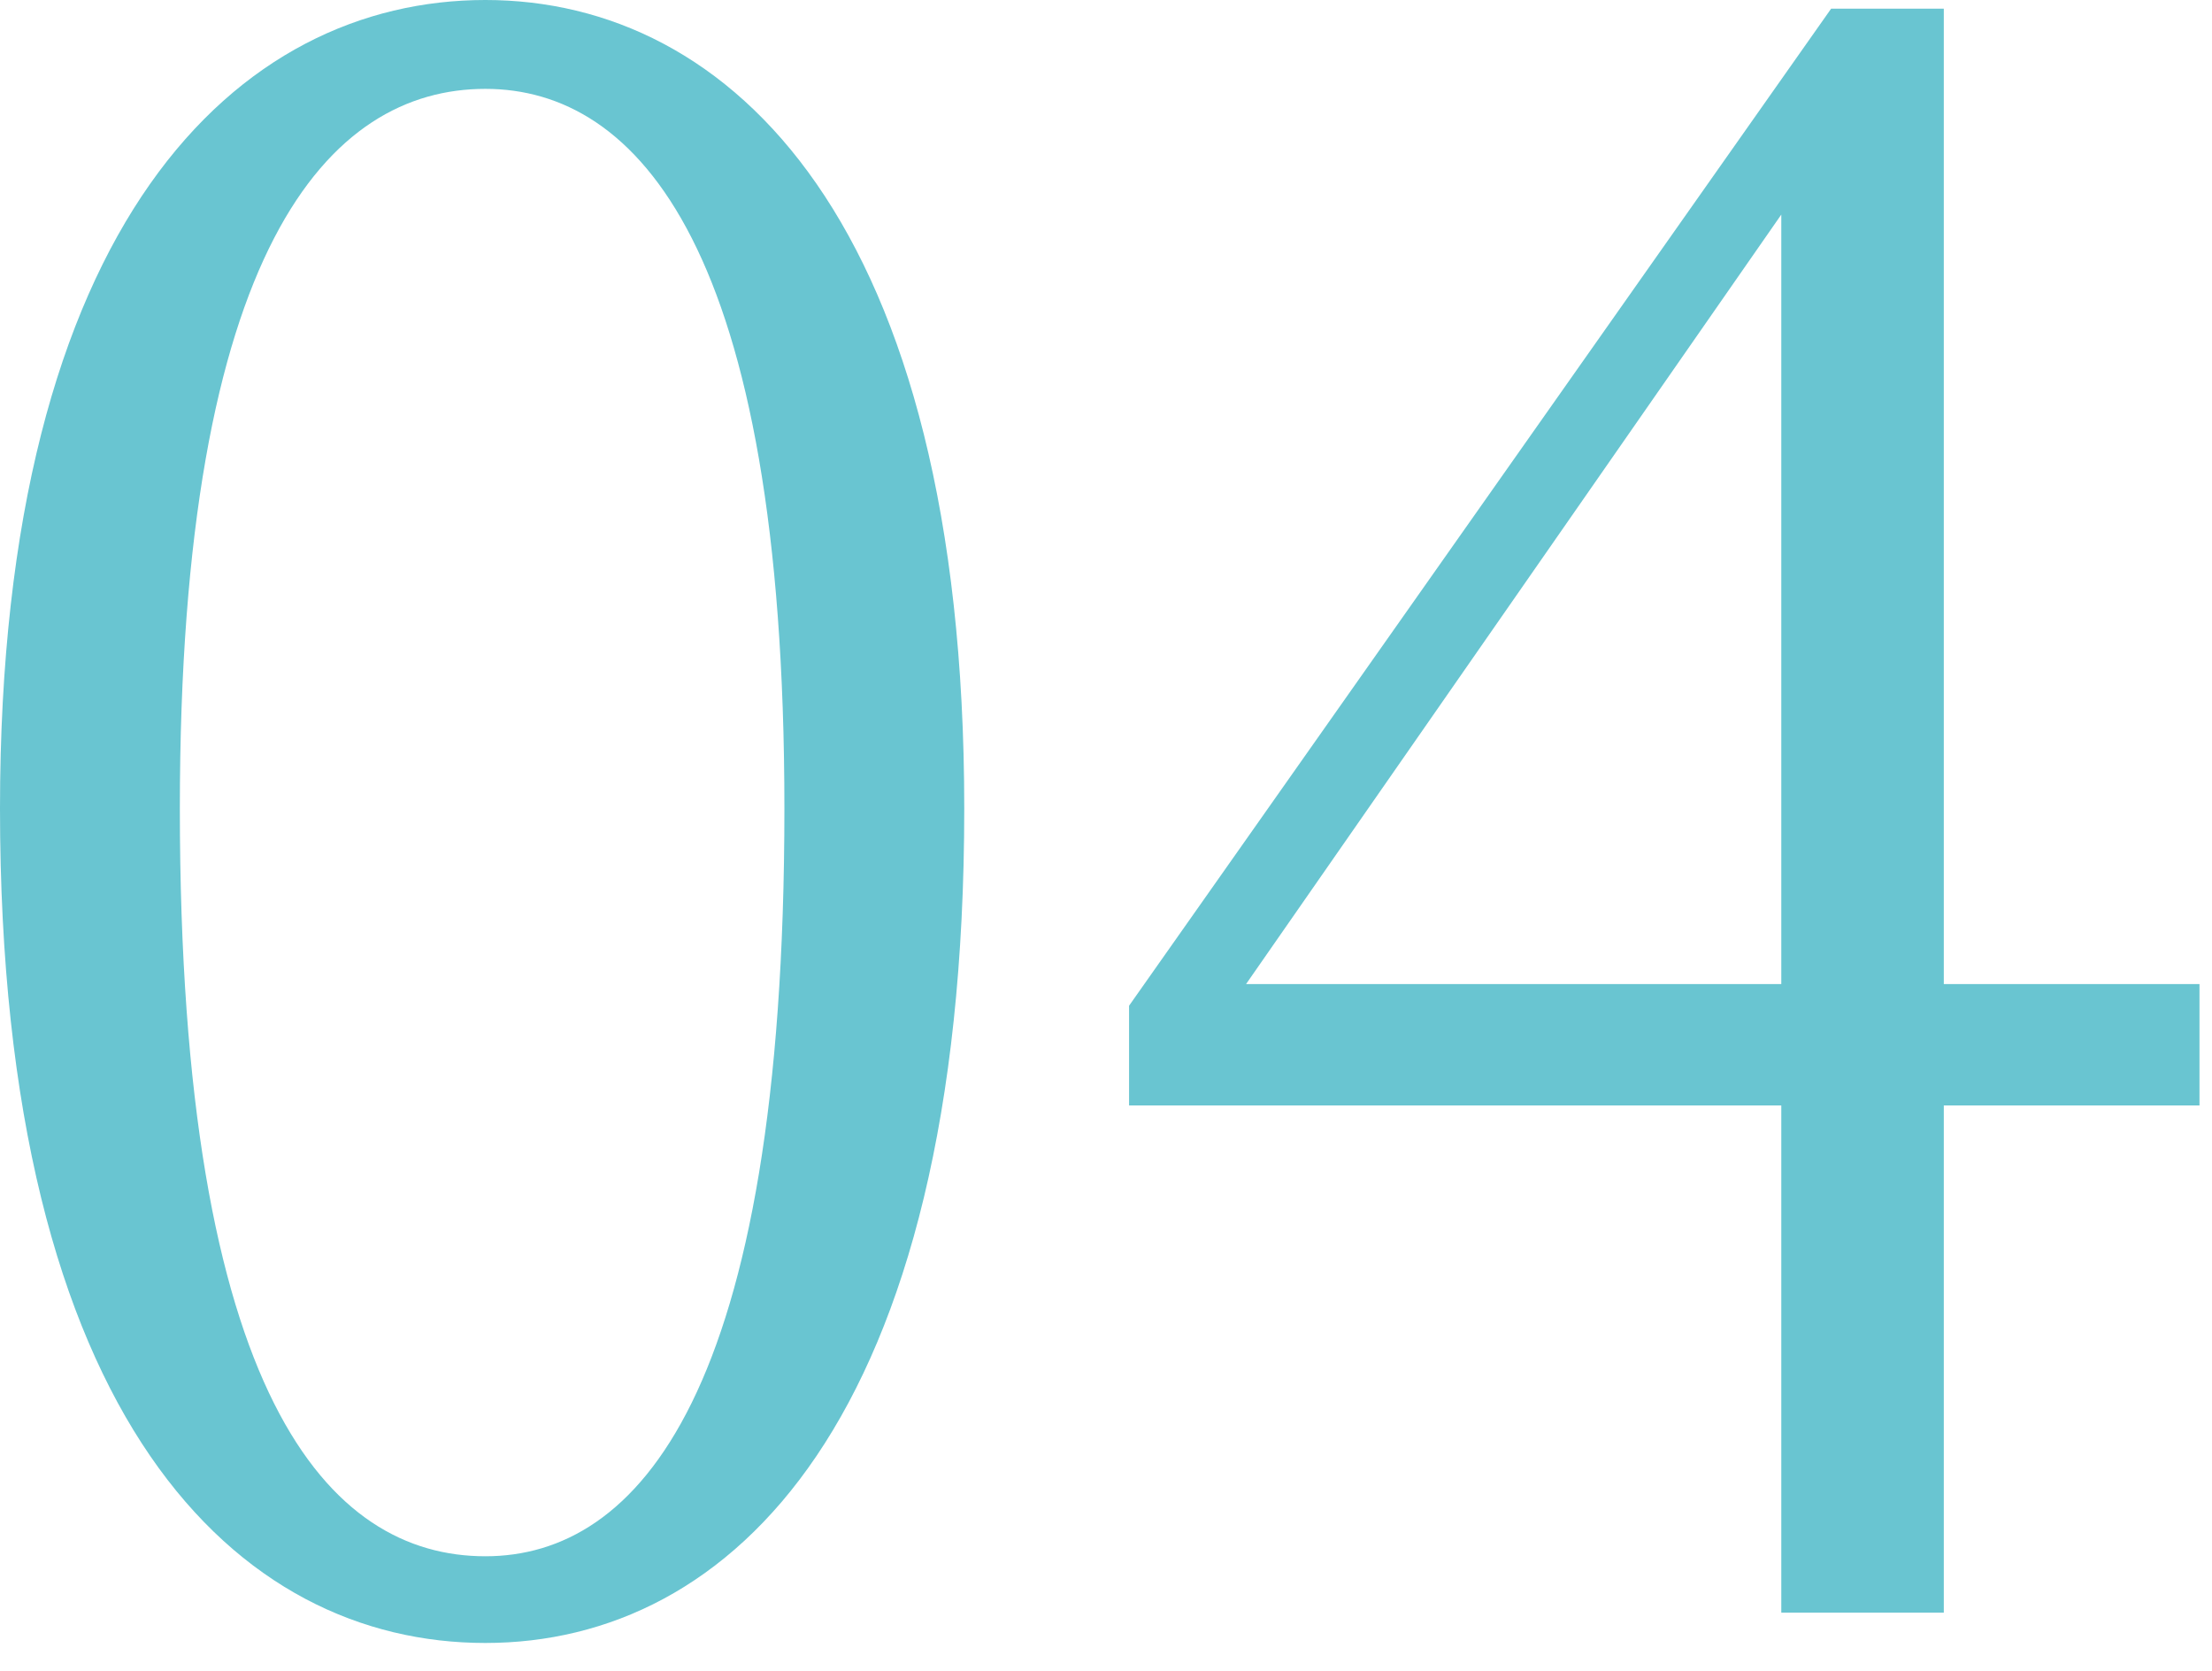 <svg width="49" height="37" viewBox="0 0 49 37" fill="none" xmlns="http://www.w3.org/2000/svg">
<path d="M3.984 17.904C3.984 30.96 7.296 34.464 10.752 34.464C14.112 34.464 17.376 30.912 17.376 17.904C17.376 5.472 14.112 1.968 10.752 1.968C7.296 1.968 3.984 5.472 3.984 17.904ZM10.752 -8.67844e-05C16.176 -8.67844e-05 21.36 4.896 21.36 17.904C21.36 31.488 16.176 36.384 10.752 36.384C5.28 36.384 0 31.488 0 17.904C0 4.896 5.28 -8.67844e-05 10.752 -8.67844e-05ZM27.603 21.792H39.459V4.752L27.603 21.792ZM48.723 21.792V24.48H43.059V35.712H39.459V24.48H25.011V22.272L40.563 0.192H43.059V21.792H48.723Z" fill="#69C5D1"/>
</svg>
